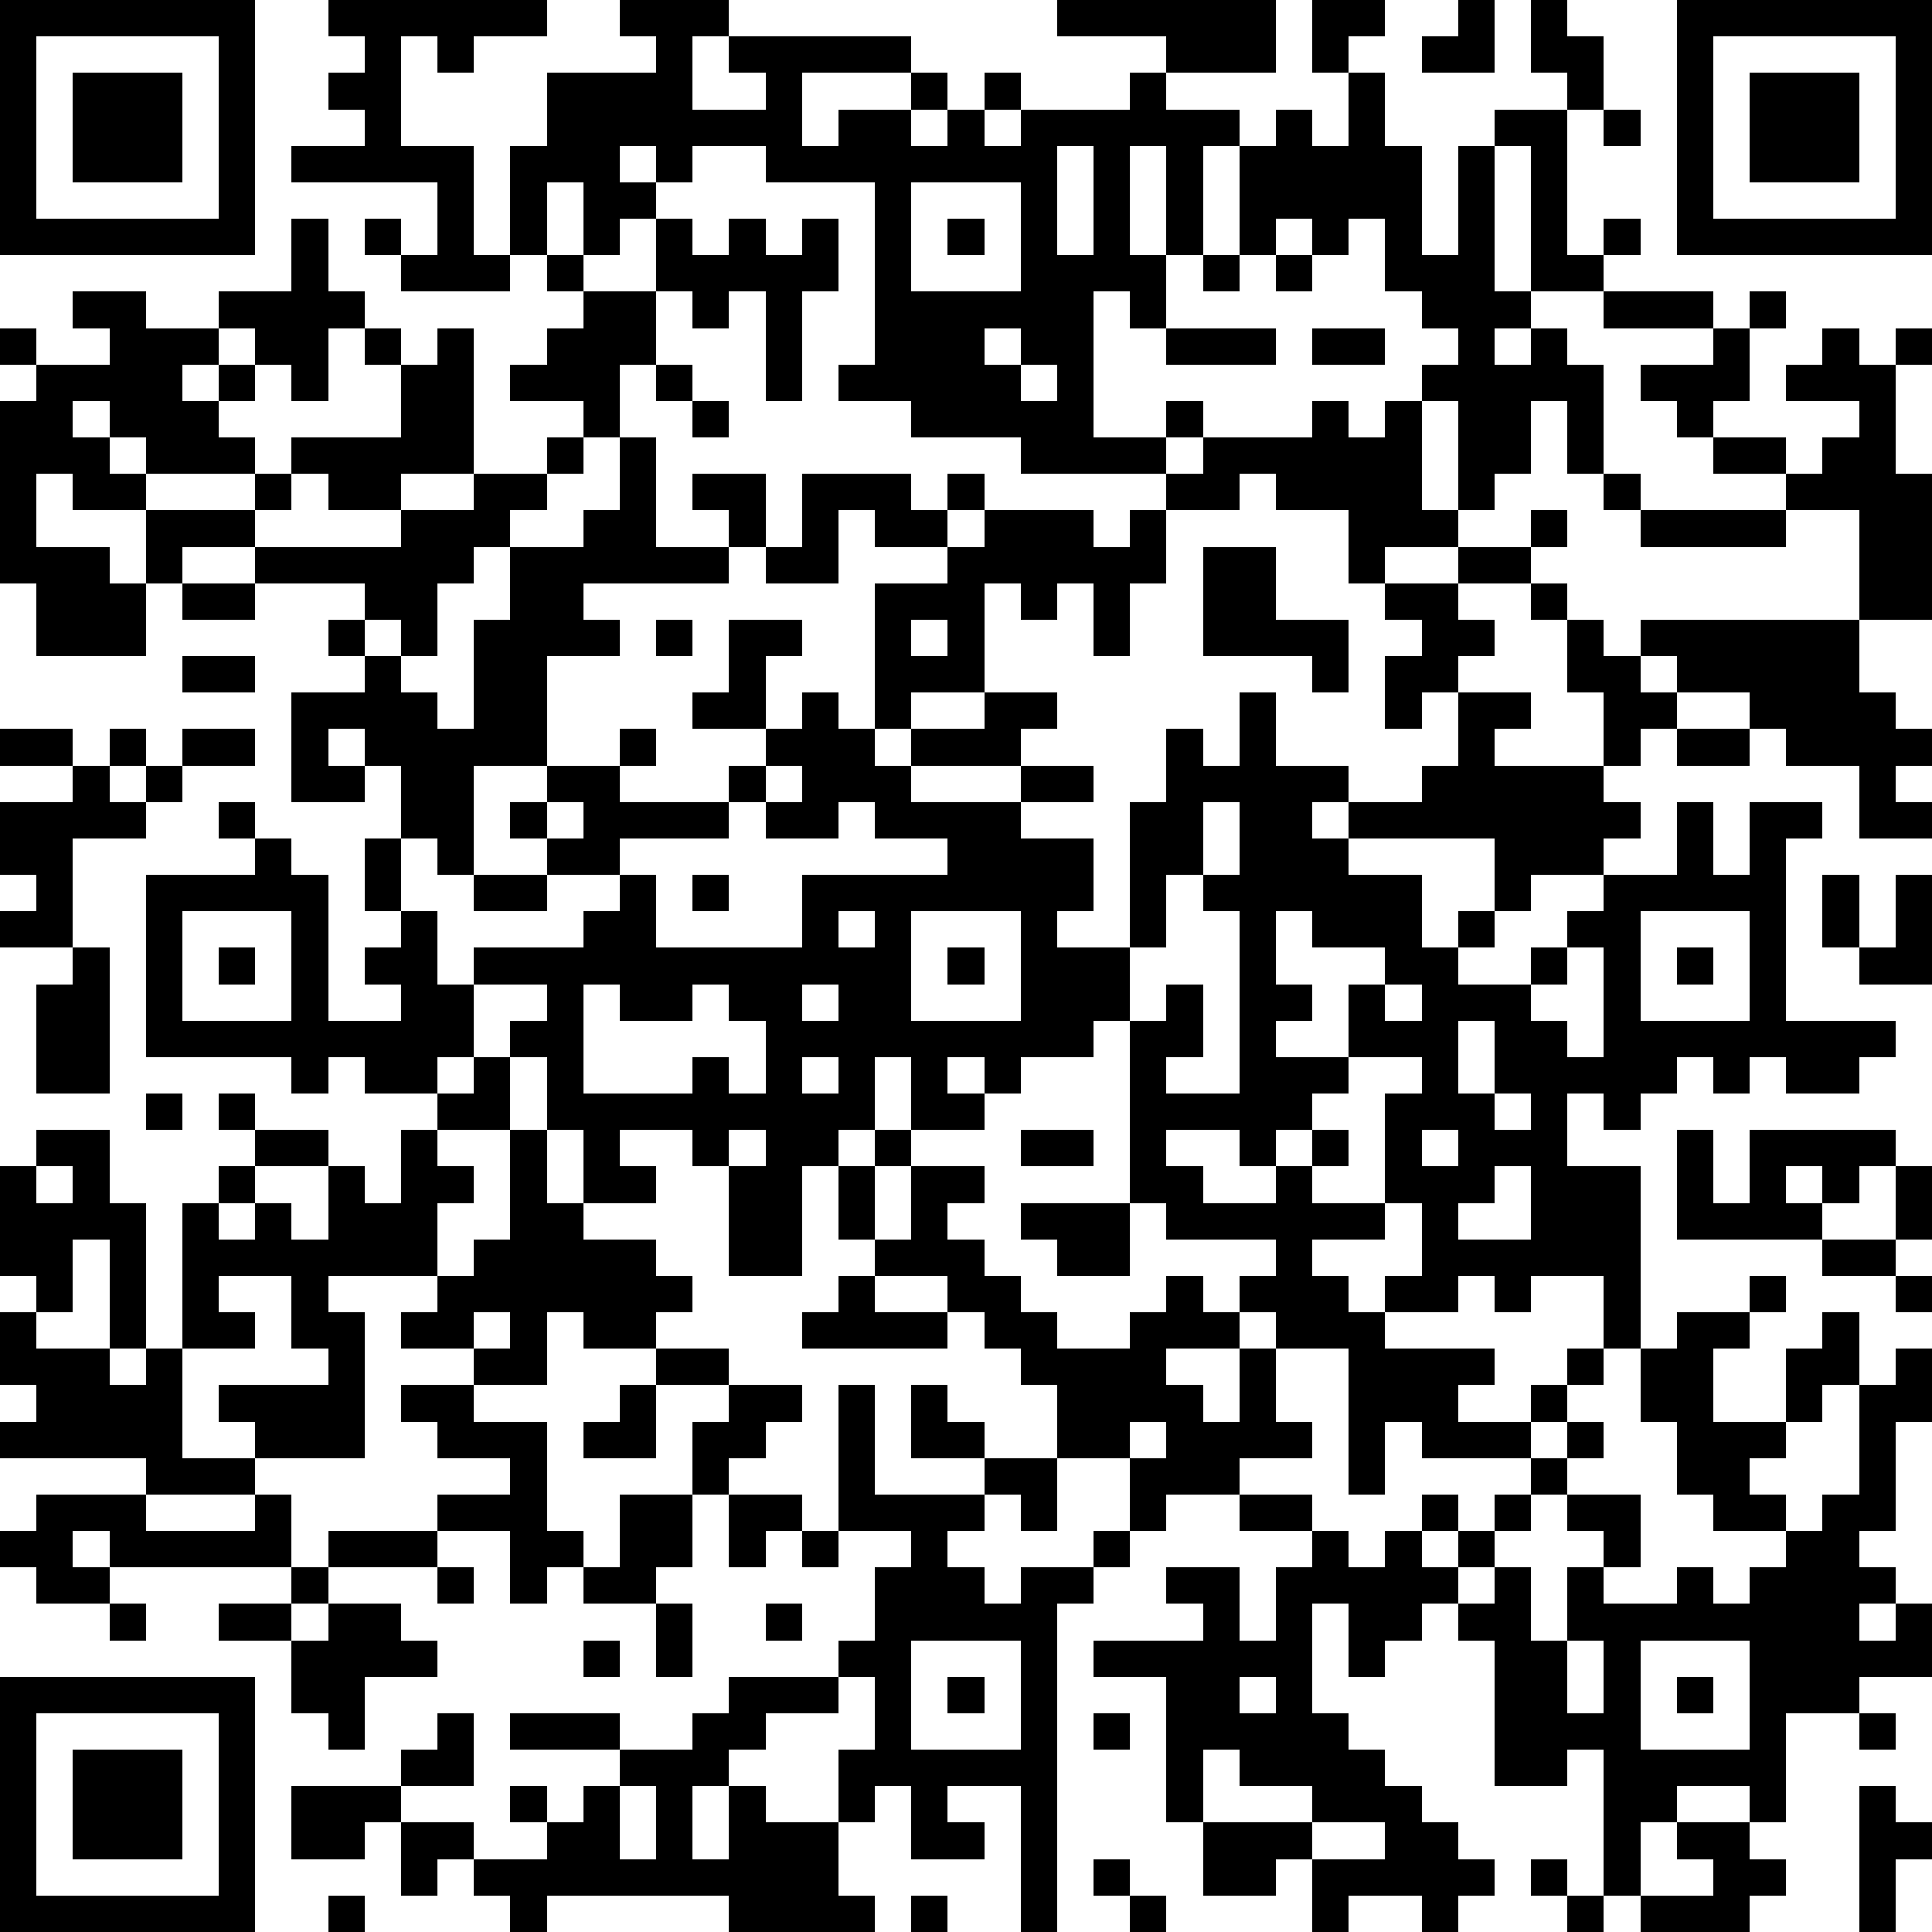 <?xml version="1.0" standalone="yes"?><svg version="1.1" xmlns="http://www.w3.org/2000/svg" xmlns:xlink="http://www.w3.org/1999/xlink" xmlns:ev="http://www.w3.org/2001/xml-events" width="212" height="212" shape-rendering="crispEdges"><path d="M0 0h7v7h-7zM9 0h6v1h-2v1h-1v-1h-1v3h2v3h1v-3h1v-2h3v-1h-1v-1h3v1h-1v2h2v-1h-1v-1h5v1h-3v2h1v-1h2v-1h1v1h-1v1h1v-1h1v-1h1v1h-1v1h1v-1h3v-1h1v-1h-3v-1h6v2h-3v1h2v1h-1v3h-1v-3h-1v3h1v2h-1v-1h-1v4h2v-1h1v1h-1v1h-4v-1h-3v-1h-2v-1h1v-5h-3v-1h-2v1h-1v-1h-1v1h1v1h-1v1h-1v-2h-1v2h-1v1h-3v-1h-1v-1h1v1h1v-2h-4v-1h2v-1h-1v-1h1v-1h-1zM36 0h2v1h-1v1h-1zM40 0h1v2h-2v-1h1zM42 0h1v1h1v2h-1v-1h-1zM46 0h7v7h-7zM1 1v5h5v-5zM47 1v5h5v-5zM2 2h3v3h-3zM37 2h1v2h1v3h1v-3h1v-1h2v4h1v-1h1v1h-1v1h-2v-4h-1v4h1v1h-1v1h1v-1h1v1h1v3h-1v-2h-1v2h-1v1h-1v-3h-1v-1h1v-1h-1v-1h-1v-2h-1v1h-1v-1h-1v1h-1v-3h1v-1h1v1h1zM48 2h3v3h-3zM44 3h1v1h-1zM29 4v3h1v-3zM25 5v3h3v-3zM8 6h1v2h1v1h-1v2h-1v-1h-1v-1h-1v-1h2zM18 6h1v1h1v-1h1v1h1v-1h1v2h-1v3h-1v-3h-1v1h-1v-1h-1zM26 6h1v1h-1zM15 7h1v1h-1zM33 7h1v1h-1zM35 7h1v1h-1zM2 8h2v1h2v1h-1v1h1v-1h1v1h-1v1h1v1h-3v-1h-1v-1h-1v1h1v1h1v1h-2v-1h-1v2h2v1h1v-2h3v-1h1v-1h3v-2h-1v-1h1v1h1v-1h1v4h-2v1h-2v-1h-1v1h-1v1h-2v1h-1v2h-3v-2h-1v-5h1v-1h-1v-1h1v1h2v-1h-1zM16 8h2v2h-1v2h-1v-1h-2v-1h1v-1h1zM44 8h3v1h-3zM48 8h1v1h-1zM27 9v1h1v-1zM32 9h3v1h-3zM36 9h2v1h-2zM47 9h1v2h-1v1h-1v-1h-1v-1h2zM50 9h1v1h1v-1h1v1h-1v3h1v4h-2v-3h-2v-1h-2v-1h2v1h1v-1h1v-1h-2v-1h1zM18 10h1v1h-1zM28 10v1h1v-1zM19 11h1v1h-1zM36 11h1v1h1v-1h1v3h1v1h-2v1h-1v-2h-2v-1h-1v1h-2v-1h1v-1h3zM15 12h1v1h-1zM17 12h1v3h2v-1h-1v-1h2v2h-1v1h-4v1h1v1h-2v3h-2v3h-1v-1h-1v-2h-1v-1h-1v1h1v1h-2v-3h2v-1h-1v-1h1v-1h-3v-1h4v-1h2v-1h2v1h-1v1h-1v1h-1v2h-1v-1h-1v1h1v1h1v1h1v-3h1v-2h2v-1h1zM22 13h3v1h1v-1h1v1h-1v1h-2v-1h-1v2h-2v-1h1zM44 13h1v1h-1zM27 14h3v1h1v-1h1v2h-1v2h-1v-2h-1v1h-1v-1h-1v3h-2v1h-1v-4h2v-1h1zM42 14h1v1h-1zM45 14h4v1h-4zM33 15h2v2h2v2h-1v-1h-3zM40 15h2v1h-2zM5 16h2v1h-2zM38 16h2v1h1v1h-1v1h-1v1h-1v-2h1v-1h-1zM42 16h1v1h-1zM18 17h1v1h-1zM20 17h2v1h-1v2h-2v-1h1zM25 17v1h1v-1zM43 17h1v1h1v-1h6v2h1v1h1v1h-1v1h1v1h-2v-2h-2v-1h-1v-1h-2v-1h-1v1h1v1h-1v1h-1v-2h-1zM5 18h2v1h-2zM22 19h1v1h1v1h1v-1h2v-1h2v1h-1v1h-3v1h3v-1h2v1h-2v1h2v2h-1v1h2v-4h1v-2h1v1h1v-2h1v2h2v1h-1v1h1v-1h2v-1h1v-2h2v1h-1v1h3v1h1v1h-1v1h-2v1h-1v-2h-4v1h2v2h1v-1h1v1h-1v1h2v-1h1v-1h1v-1h2v-2h1v2h1v-2h2v1h-1v5h3v1h-1v1h-2v-1h-1v1h-1v-1h-1v1h-1v1h-1v-1h-1v2h2v5h-1v-2h-2v1h-1v-1h-1v1h-2v-1h1v-2h-1v-3h1v-1h-2v-2h1v-1h-2v-1h-1v2h1v1h-1v1h2v1h-1v1h-1v1h-1v-1h-2v1h1v1h2v-1h1v-1h1v1h-1v1h2v1h-2v1h1v1h1v1h3v1h-1v1h2v-1h1v-1h1v1h-1v1h-1v1h-3v-1h-1v2h-1v-4h-2v-1h-1v-1h1v-1h-3v-1h-1v-5h-1v1h-2v1h-1v-1h-1v1h1v1h-2v-2h-1v2h-1v1h-1v3h-2v-3h-1v-1h-2v1h1v1h-2v-2h-1v-2h-1v-1h1v-1h-2v-1h3v-1h1v-1h-2v-1h-1v-1h1v-1h2v-1h1v1h-1v1h3v-1h1v-1h1zM0 20h2v1h-2zM3 20h1v1h-1zM5 20h2v1h-2zM46 20h2v1h-2zM2 21h1v1h1v-1h1v1h-1v1h-2v3h-2v-1h1v-1h-1v-2h2zM21 21v1h-1v1h-3v1h1v2h4v-2h4v-1h-2v-1h-1v1h-2v-1h1v-1zM6 22h1v1h-1zM15 22v1h1v-1zM33 22v2h-1v2h-1v2h1v-1h1v2h-1v1h2v-5h-1v-1h1v-2zM7 23h1v1h1v4h2v-1h-1v-1h1v-1h-1v-2h1v2h1v2h1v2h-1v1h-2v-1h-1v1h-1v-1h-4v-5h3zM13 24h2v1h-2zM19 24h1v1h-1zM50 24h1v2h-1zM52 24h1v3h-2v-1h1zM5 25v3h3v-3zM23 25v1h1v-1zM25 25v3h3v-3zM45 25v3h3v-3zM2 26h1v4h-2v-3h1zM6 26h1v1h-1zM26 26h1v1h-1zM43 26v1h-1v1h1v1h1v-3zM46 26h1v1h-1zM16 27v3h3v-1h1v1h1v-2h-1v-1h-1v1h-2v-1zM22 27v1h1v-1zM38 27v1h1v-1zM40 28v2h1v-2zM13 29h1v2h-2v-1h1zM22 29v1h1v-1zM4 30h1v1h-1zM6 30h1v1h-1zM41 30v1h1v-1zM1 31h2v2h1v4h-1v-3h-1v2h-1v-1h-1v-3h1zM7 31h2v1h-2zM11 31h1v1h1v1h-1v2h-3v1h1v4h-3v-1h-1v-1h3v-1h-1v-2h-2v1h1v1h-2v-4h1v-1h1v1h-1v1h1v-1h1v1h1v-2h1v1h1zM14 31h1v2h1v1h2v1h1v1h-1v1h-2v-1h-1v2h-2v-1h-2v-1h1v-1h1v-1h1zM20 31v1h1v-1zM24 31h1v1h-1zM28 31h2v1h-2zM39 31v1h1v-1zM46 31h1v2h1v-2h4v1h-1v1h-1v-1h-1v1h1v1h-4zM1 32v1h1v-1zM23 32h1v2h-1zM25 32h2v1h-1v1h1v1h1v1h1v1h2v-1h1v-1h1v1h1v1h-2v1h1v1h1v-2h1v2h1v1h-2v1h-2v1h-1v-2h-2v-2h-1v-1h-1v-1h-1v-1h-2v-1h1zM41 32v1h-1v1h2v-2zM52 32h1v2h-1zM28 33h3v2h-2v-1h-1zM50 34h2v1h-2zM23 35h1v1h2v1h-4v-1h1zM48 35h1v1h-1zM52 35h1v1h-1zM0 36h1v1h2v1h1v-1h1v3h2v1h-3v-1h-4v-1h1v-1h-1zM13 36v1h1v-1zM46 36h2v1h-1v2h2v-2h1v-1h1v2h-1v1h-1v1h-1v1h1v1h-2v-1h-1v-2h-1v-2h1zM18 37h2v1h-2zM52 37h1v2h-1v3h-1v1h1v1h-1v1h1v-1h1v2h-2v1h-2v3h-1v-1h-2v1h-1v2h-1v-4h-1v1h-2v-4h-1v-1h-1v1h-1v1h-1v-2h-1v3h1v1h1v1h1v1h1v1h1v1h-1v1h-1v-1h-2v1h-1v-2h-1v1h-2v-2h-1v-4h-2v-1h3v-1h-1v-1h2v2h1v-2h1v-1h-2v-1h2v1h1v1h1v-1h1v-1h1v1h-1v1h1v-1h1v-1h1v-1h1v-1h1v1h-1v1h-1v1h-1v1h-1v1h1v-1h1v2h1v-2h1v-1h-1v-1h2v2h-1v1h2v-1h1v1h1v-1h1v-1h1v-1h1v-3h1zM11 38h2v1h2v3h1v1h-1v1h-1v-2h-2v-1h2v-1h-2v-1h-1zM17 38h1v2h-2v-1h1zM20 38h2v1h-1v1h-1v1h-1v-2h1zM23 38h1v3h3v-1h-2v-2h1v1h1v1h2v2h-1v-1h-1v1h-1v1h1v1h1v-1h2v-1h1v1h-1v1h-1v9h-1v-4h-2v1h1v1h-2v-2h-1v1h-1v-2h1v-2h-1v-1h1v-2h1v-1h-2zM31 39v1h1v-1zM1 41h3v1h3v-1h1v2h-5v-1h-1v1h1v1h-2v-1h-1v-1h1zM17 41h2v2h-1v1h-2v-1h1zM20 41h2v1h-1v1h-1zM9 42h3v1h-3zM22 42h1v1h-1zM8 43h1v1h-1zM12 43h1v1h-1zM3 44h1v1h-1zM6 44h2v1h-2zM9 44h2v1h1v1h-2v2h-1v-1h-1v-2h1zM18 44h1v2h-1zM21 44h1v1h-1zM16 45h1v1h-1zM25 45v3h3v-3zM43 45v2h1v-2zM45 45v3h3v-3zM0 46h7v7h-7zM20 46h3v1h-2v1h-1v1h-1v2h1v-2h1v1h2v2h1v1h-4v-1h-5v1h-1v-1h-1v-1h-1v1h-1v-2h-1v1h-2v-2h3v-1h1v-1h1v2h-2v1h2v1h2v-1h-1v-1h1v1h1v-1h1v-1h-3v-1h3v1h2v-1h1zM26 46h1v1h-1zM34 46v1h1v-1zM46 46h1v1h-1zM1 47v5h5v-5zM30 47h1v1h-1zM51 47h1v1h-1zM2 48h3v3h-3zM33 48v2h3v-1h-2v-1zM17 49v2h1v-2zM51 49h1v1h1v1h-1v2h-1zM36 50v1h2v-1zM46 50h2v1h1v1h-1v1h-3v-1h2v-1h-1zM30 51h1v1h-1zM42 51h1v1h-1zM9 52h1v1h-1zM25 52h1v1h-1zM31 52h1v1h-1zM43 52h1v1h-1z" style="fill:#000" transform="translate(0,0) scale(4)"/></svg>